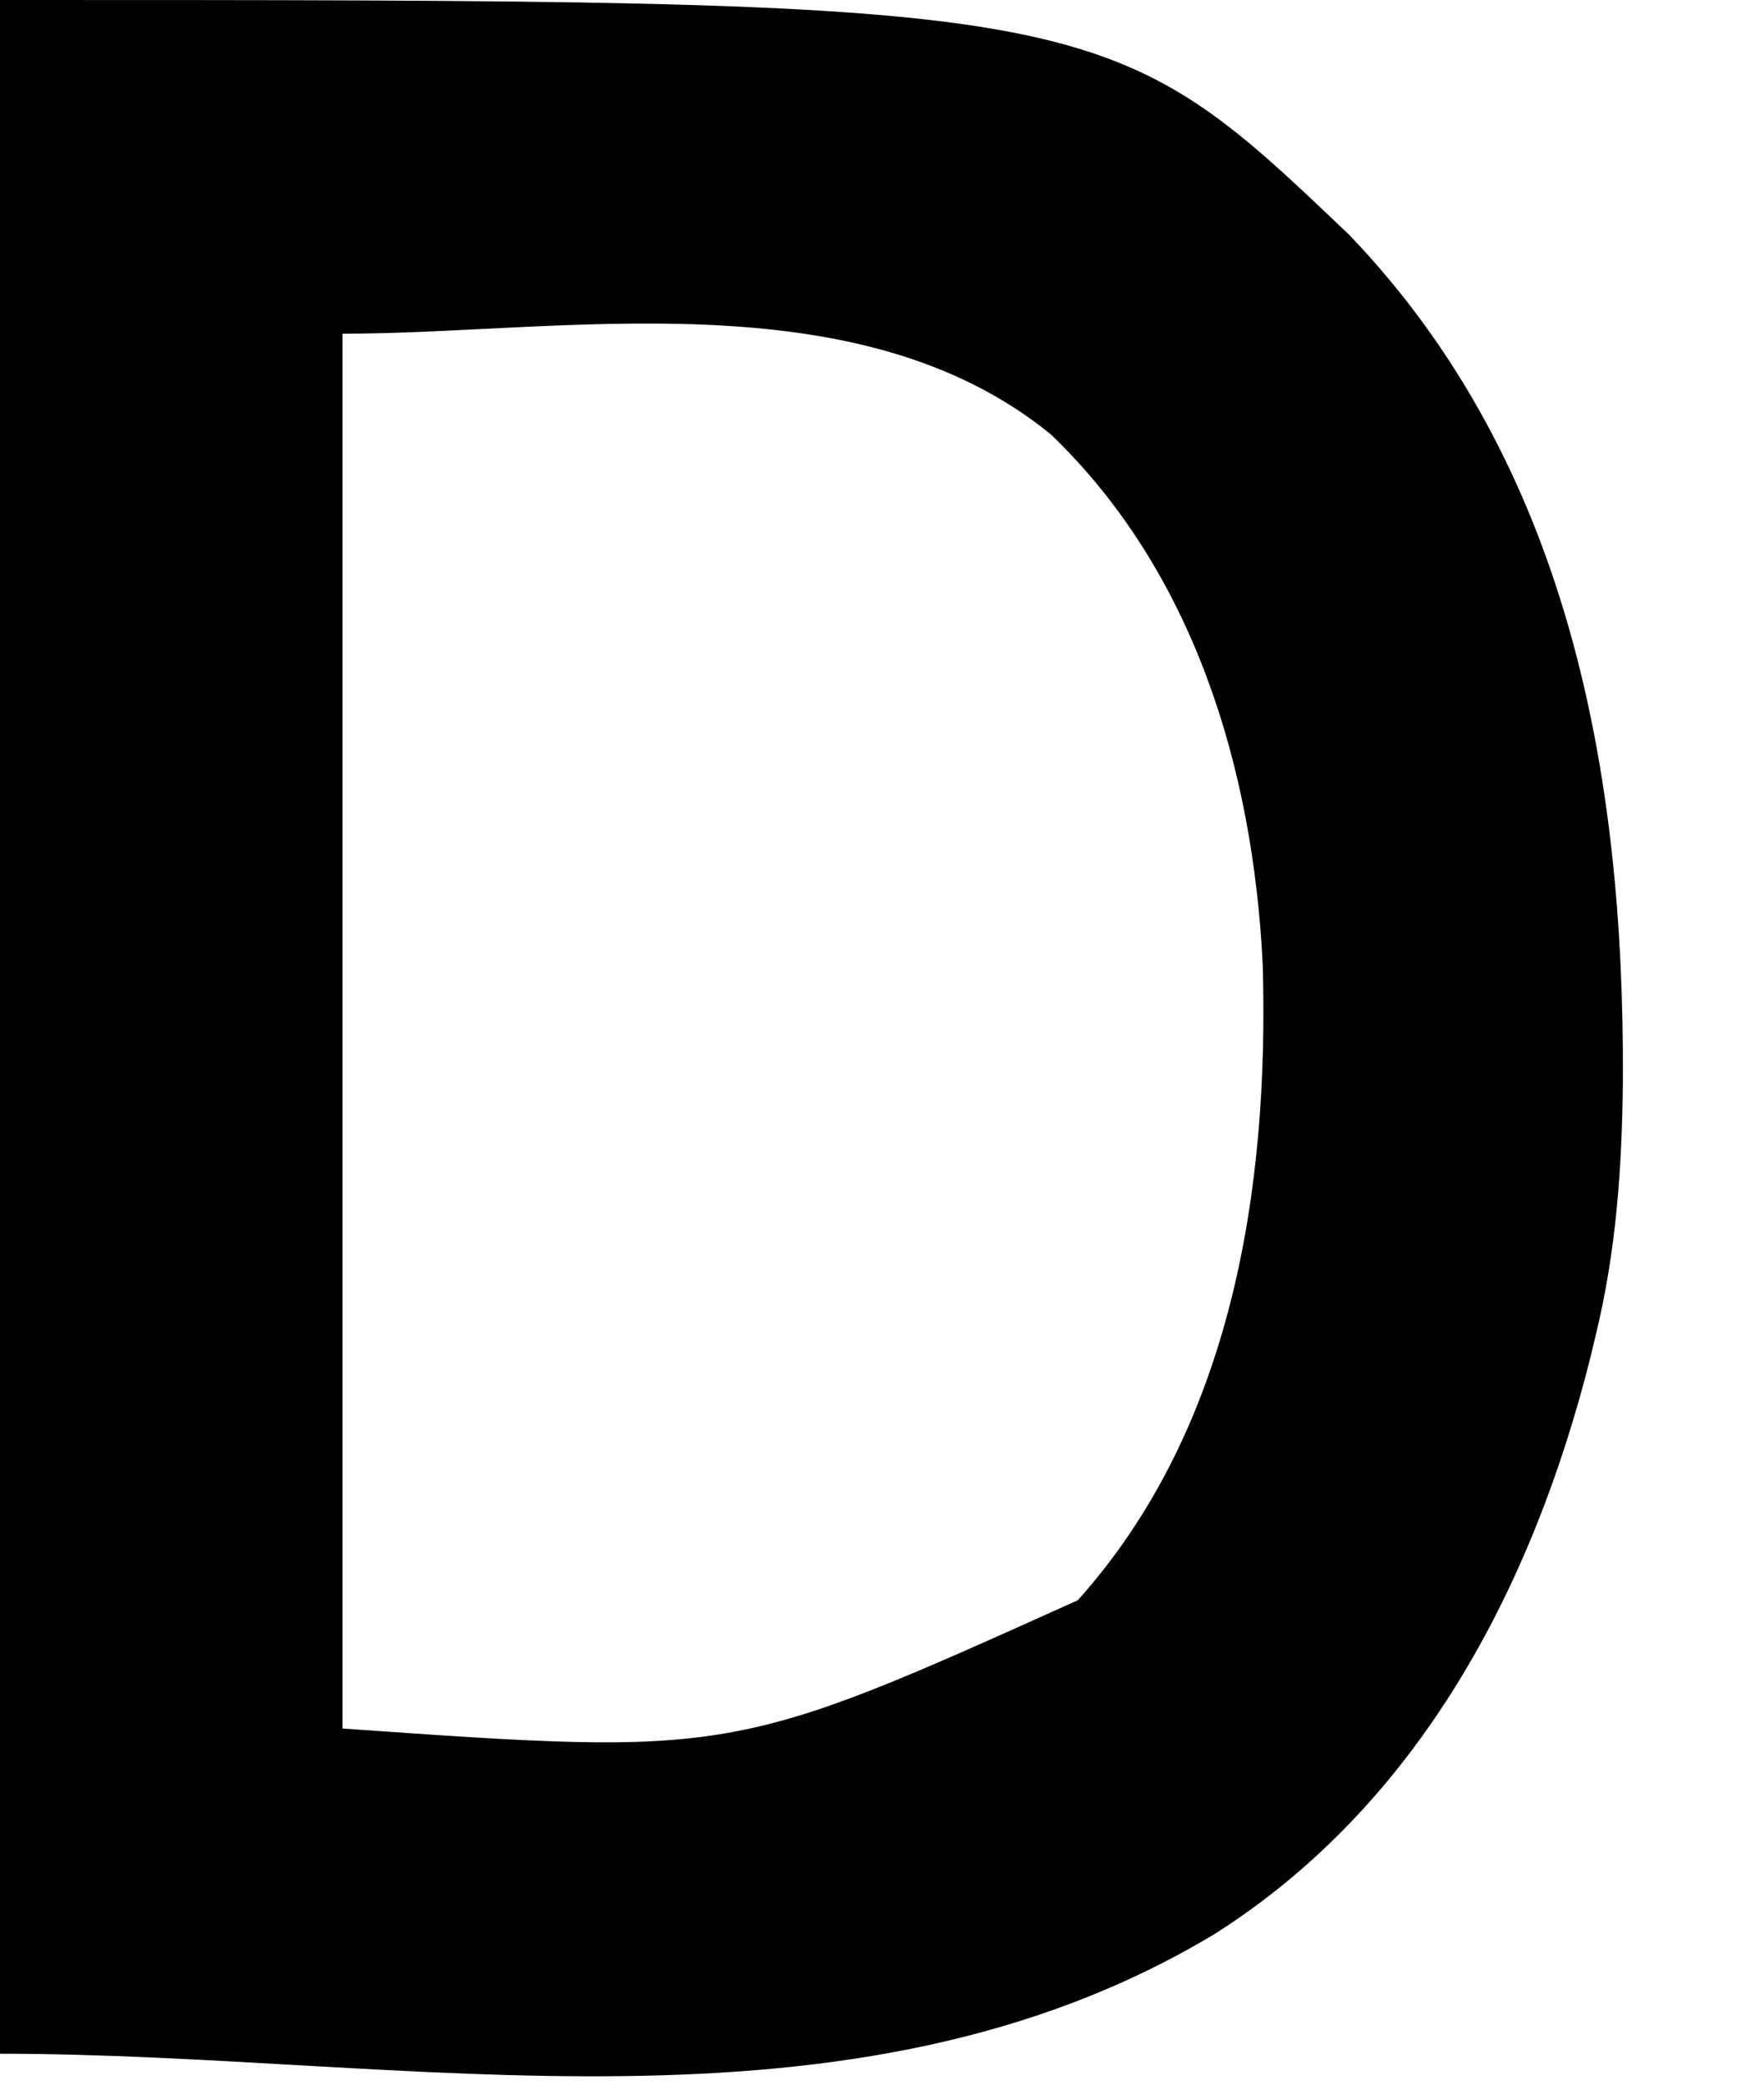 <?xml version="1.0" encoding="utf-8"?>
<svg xmlns="http://www.w3.org/2000/svg" fill="none" height="100%" overflow="visible" preserveAspectRatio="none" style="display: block;" viewBox="0 0 11 13" width="100%">
<path d="M0 0C6.878 0 6.878 0 8.414 1.465C9.78 2.89 10.13 4.816 10.12 6.737C10.115 7.278 10.079 7.798 9.951 8.325C9.936 8.389 9.936 8.389 9.92 8.455C9.559 9.899 8.846 11.252 7.578 12.058C5.303 13.429 2.533 12.807 0 12.807C0 8.581 0 4.354 0 0ZM2.136 2.081C2.136 4.952 2.136 7.822 2.136 10.779C4.568 10.95 4.568 10.95 6.721 9.979C7.682 8.907 7.915 7.417 7.874 6.011C7.813 4.788 7.444 3.564 6.552 2.708C5.342 1.723 3.505 2.081 2.136 2.081Z" fill="black" id="Vector"/>
</svg>
